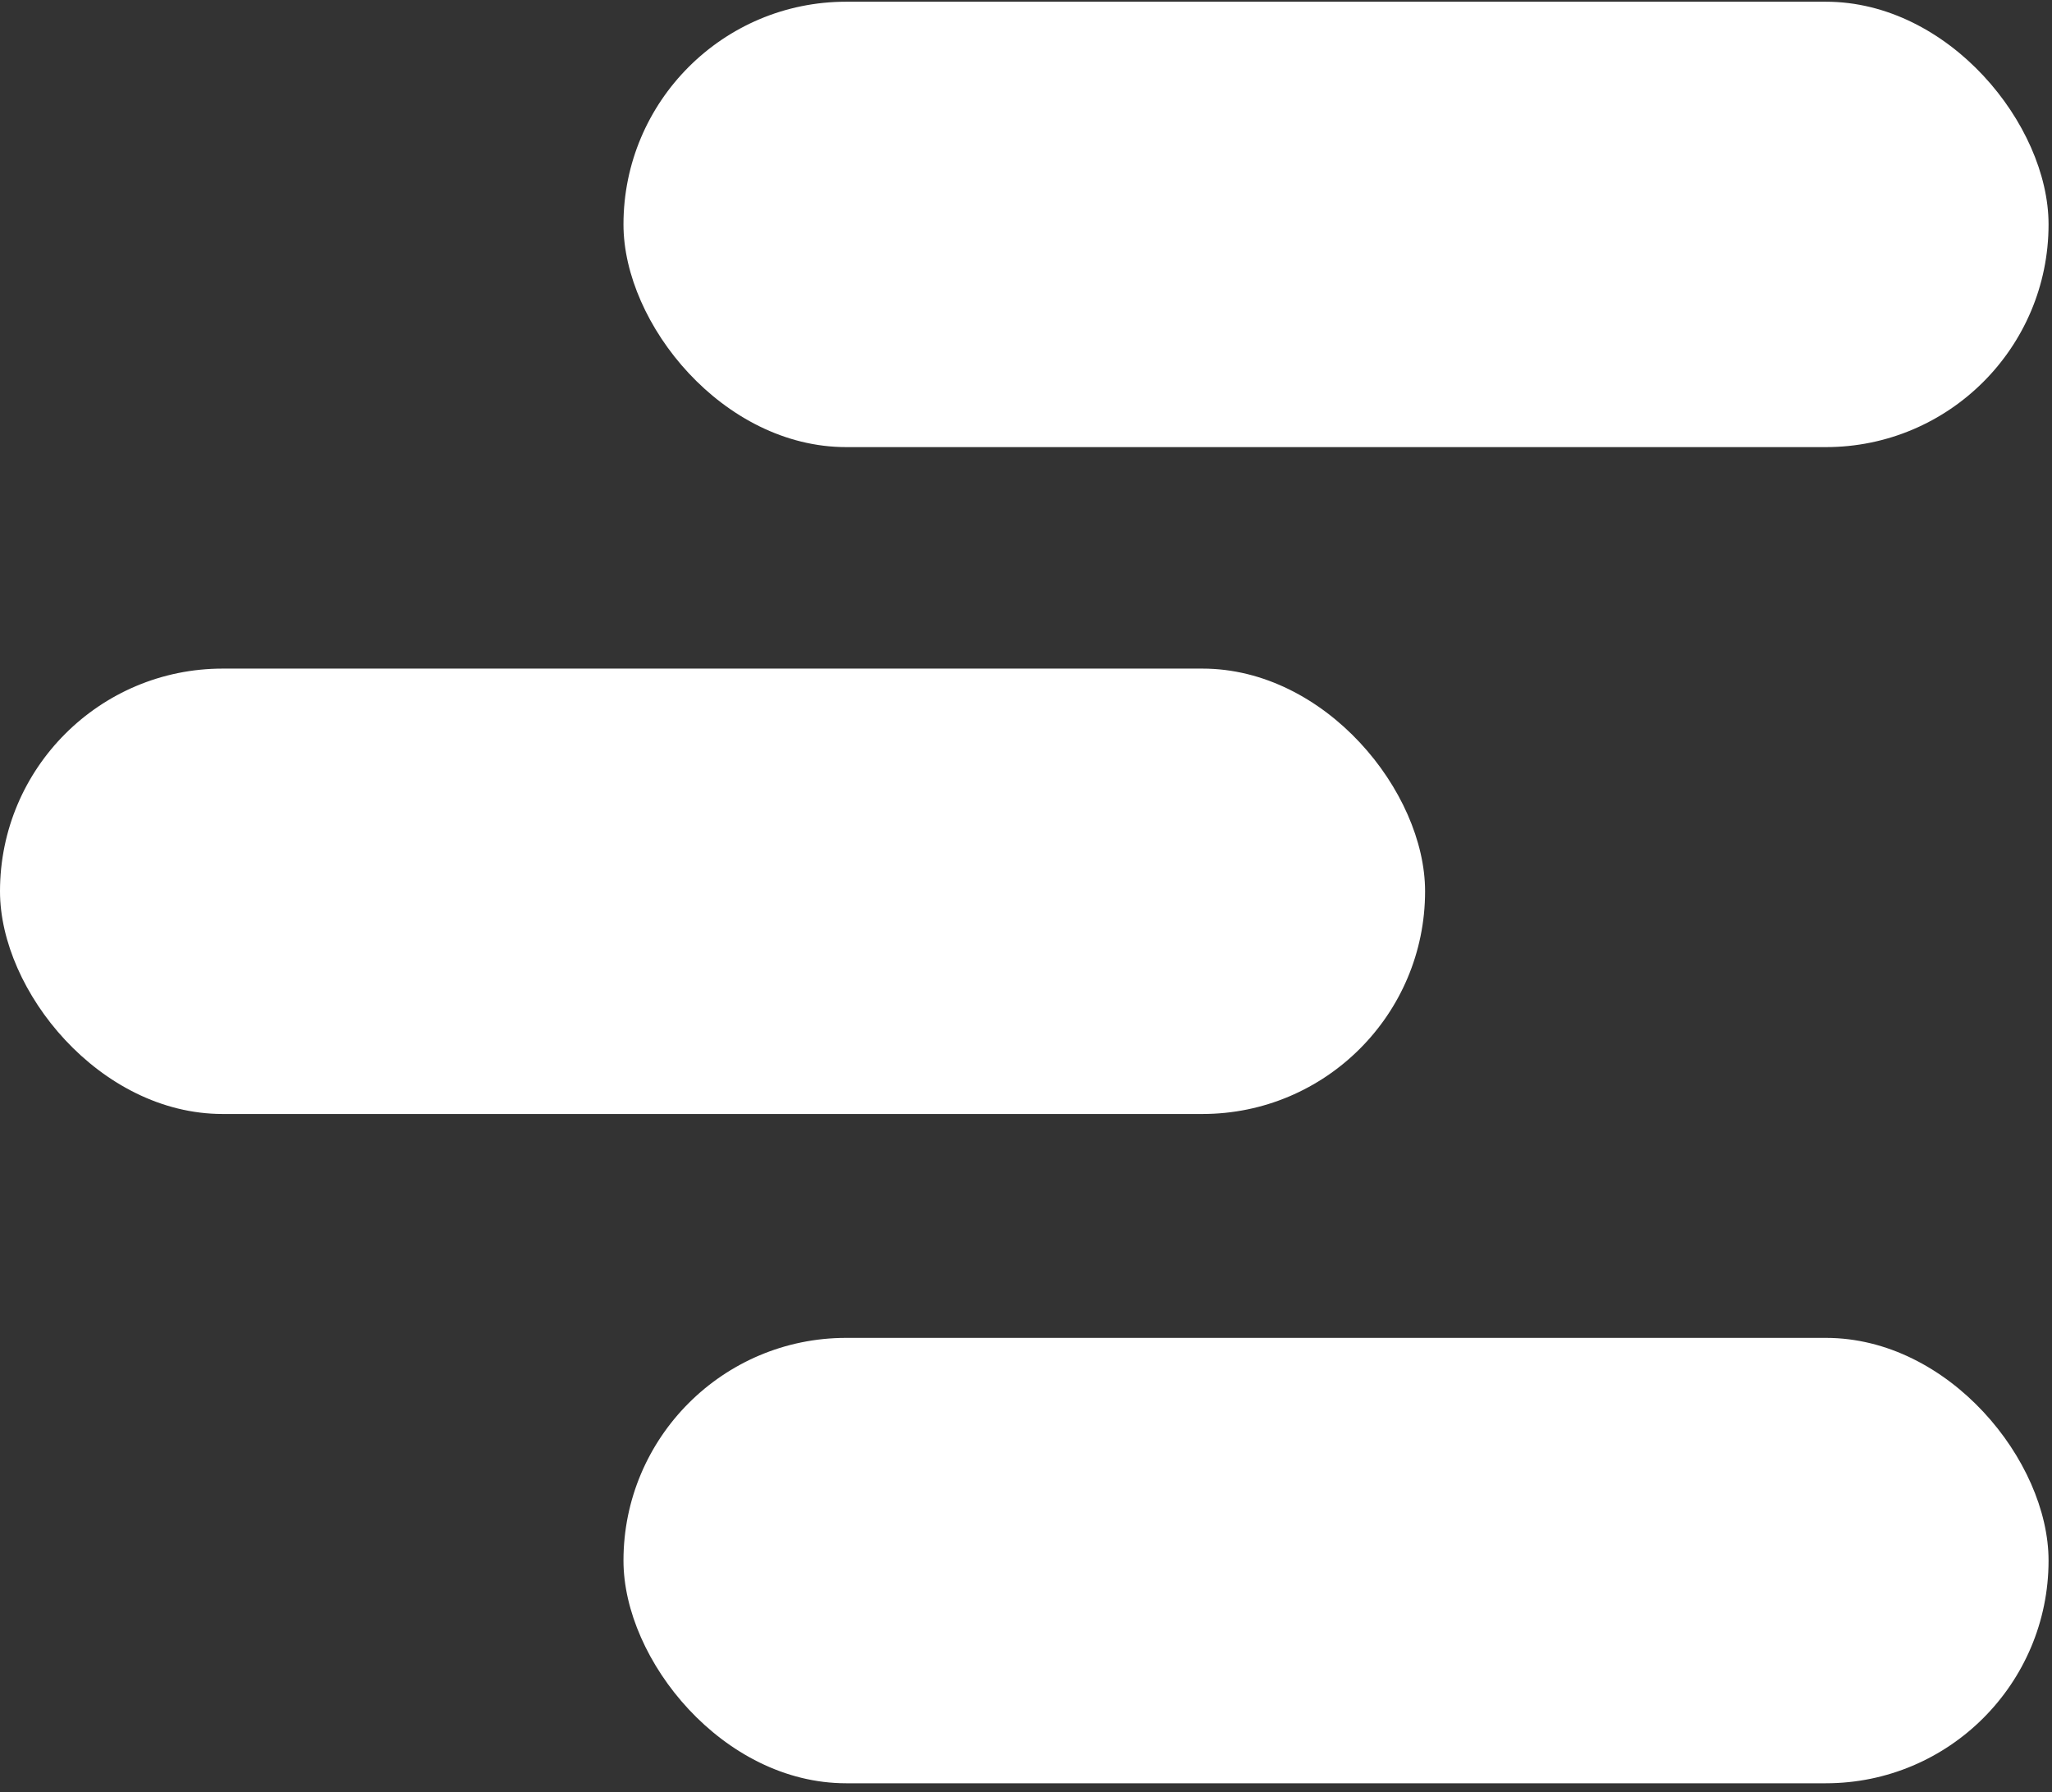 <svg width="221" height="193" fill="none" xmlns="http://www.w3.org/2000/svg"><rect width="100%" height="100%" fill="#333333" stroke="none"/><rect x="67.148" y=".185" width="153.481" height="47.963" rx="23.982" fill="#fff"/><rect y="72" width="153.481" height="47.963" rx="23.982" fill="#fff"/><rect x="67.148" y="144.074" width="153.481" height="47.963" rx="23.982" fill="#fff"/></svg>